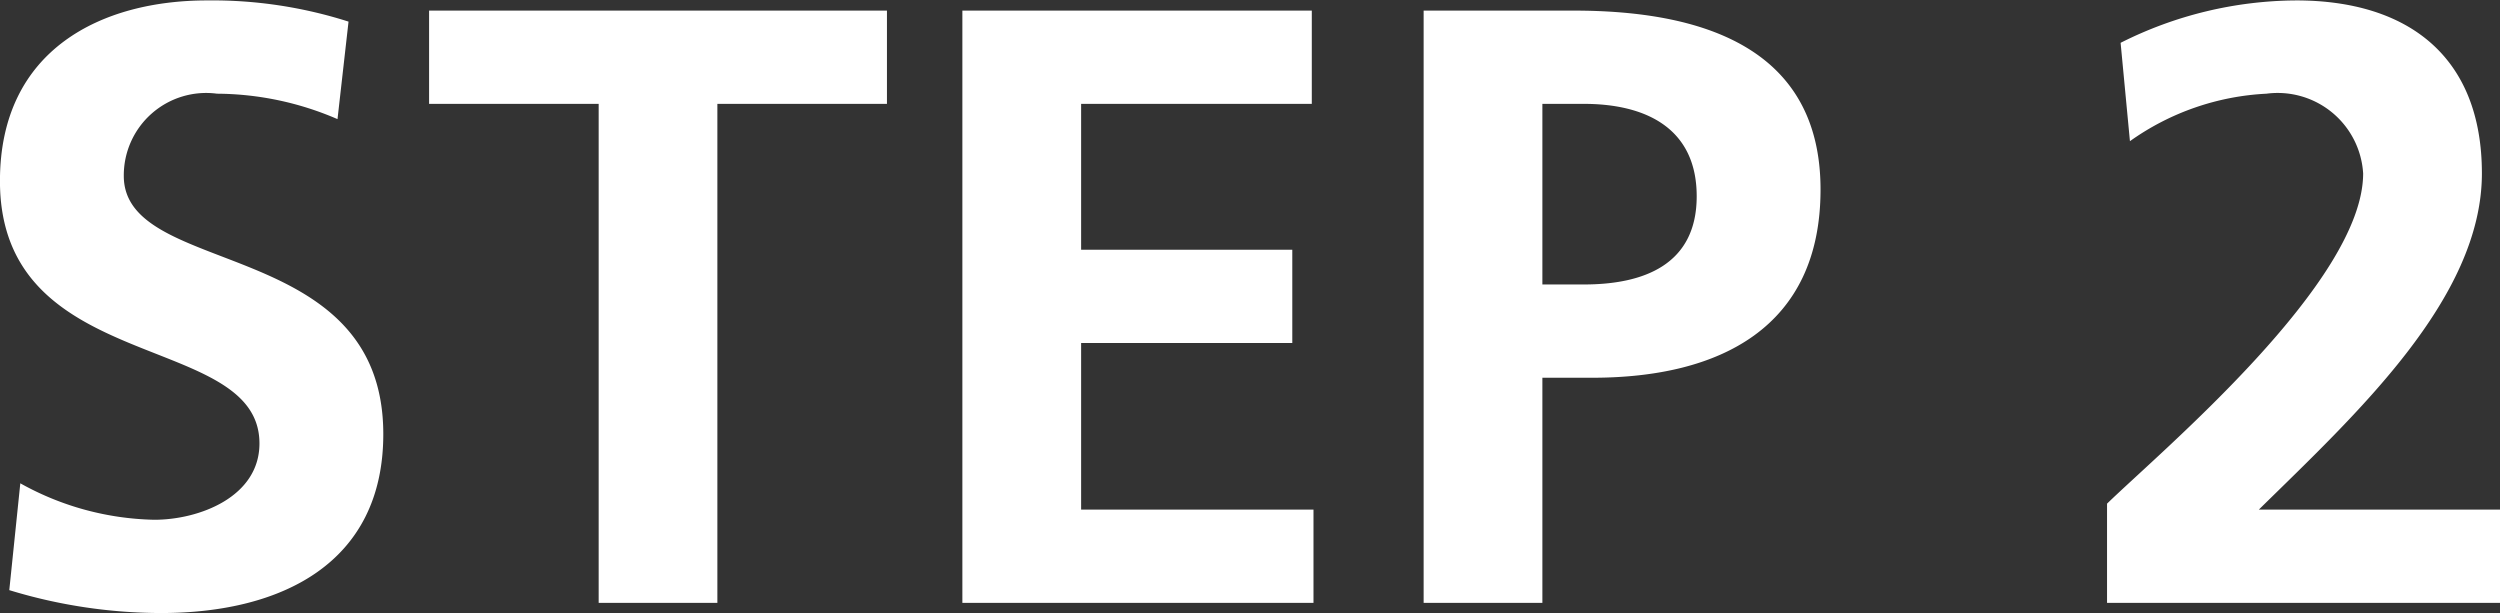 <svg xmlns="http://www.w3.org/2000/svg" width="58.969" height="14.47" viewBox="0 0 58.969 14.47">
  <rect x="0" y="0" width="58.969" height="14.47" fill="#333333" stroke="none"/>
  <defs>
    <style>
      .cls-1 {
        fill: #fff;
        fill-rule: evenodd;
      }
    </style>
  </defs>
  <path id="buying-step_02.svg" class="cls-1" d="M880.127,2642.54a10.542,10.542,0,0,0-3.341-.5c-2.461,0-4.881,1.14-4.881,4.26,0,4.62,6.121,3.52,6.121,6.19,0,1.26-1.42,1.8-2.48,1.8a6.744,6.744,0,0,1-3.161-.86l-0.26,2.52a12.3,12.3,0,0,0,3.581.54c2.82,0,5.241-1.16,5.241-4.22,0-4.69-6.121-3.67-6.121-6.09a1.943,1.943,0,0,1,2.2-1.94,7.234,7.234,0,0,1,2.841.6Zm5.9,13.71h2.8v-11.77h4v-2.2h-10.8v2.2h4v11.77Zm8.579,0h8.282v-2.2h-5.481v-3.93h4.981v-2.2h-4.981v-3.44h5.441v-2.2h-8.242v13.97Zm13.681-11.77h0.98c1.44,0,2.66.56,2.66,2.18s-1.26,2.08-2.66,2.08h-0.98v-4.26Zm-2.8,11.77h2.8v-5.31h1.18c3,0,5.381-1.18,5.381-4.44,0-3.34-2.781-4.22-5.821-4.22h-3.541v13.97Zm25.4,0v-2.2h-5.7c2.28-2.24,5.261-4.97,5.261-7.93,0-2.74-1.721-4.08-4.381-4.08a9.294,9.294,0,0,0-4.141,1l0.22,2.32a6.063,6.063,0,0,1,3.221-1.12,2.02,2.02,0,0,1,2.28,1.88c0,2.56-4.741,6.53-6.041,7.79v2.34h9.282Z" transform="translate(-871.906 -2642.03)"/>
</svg>
